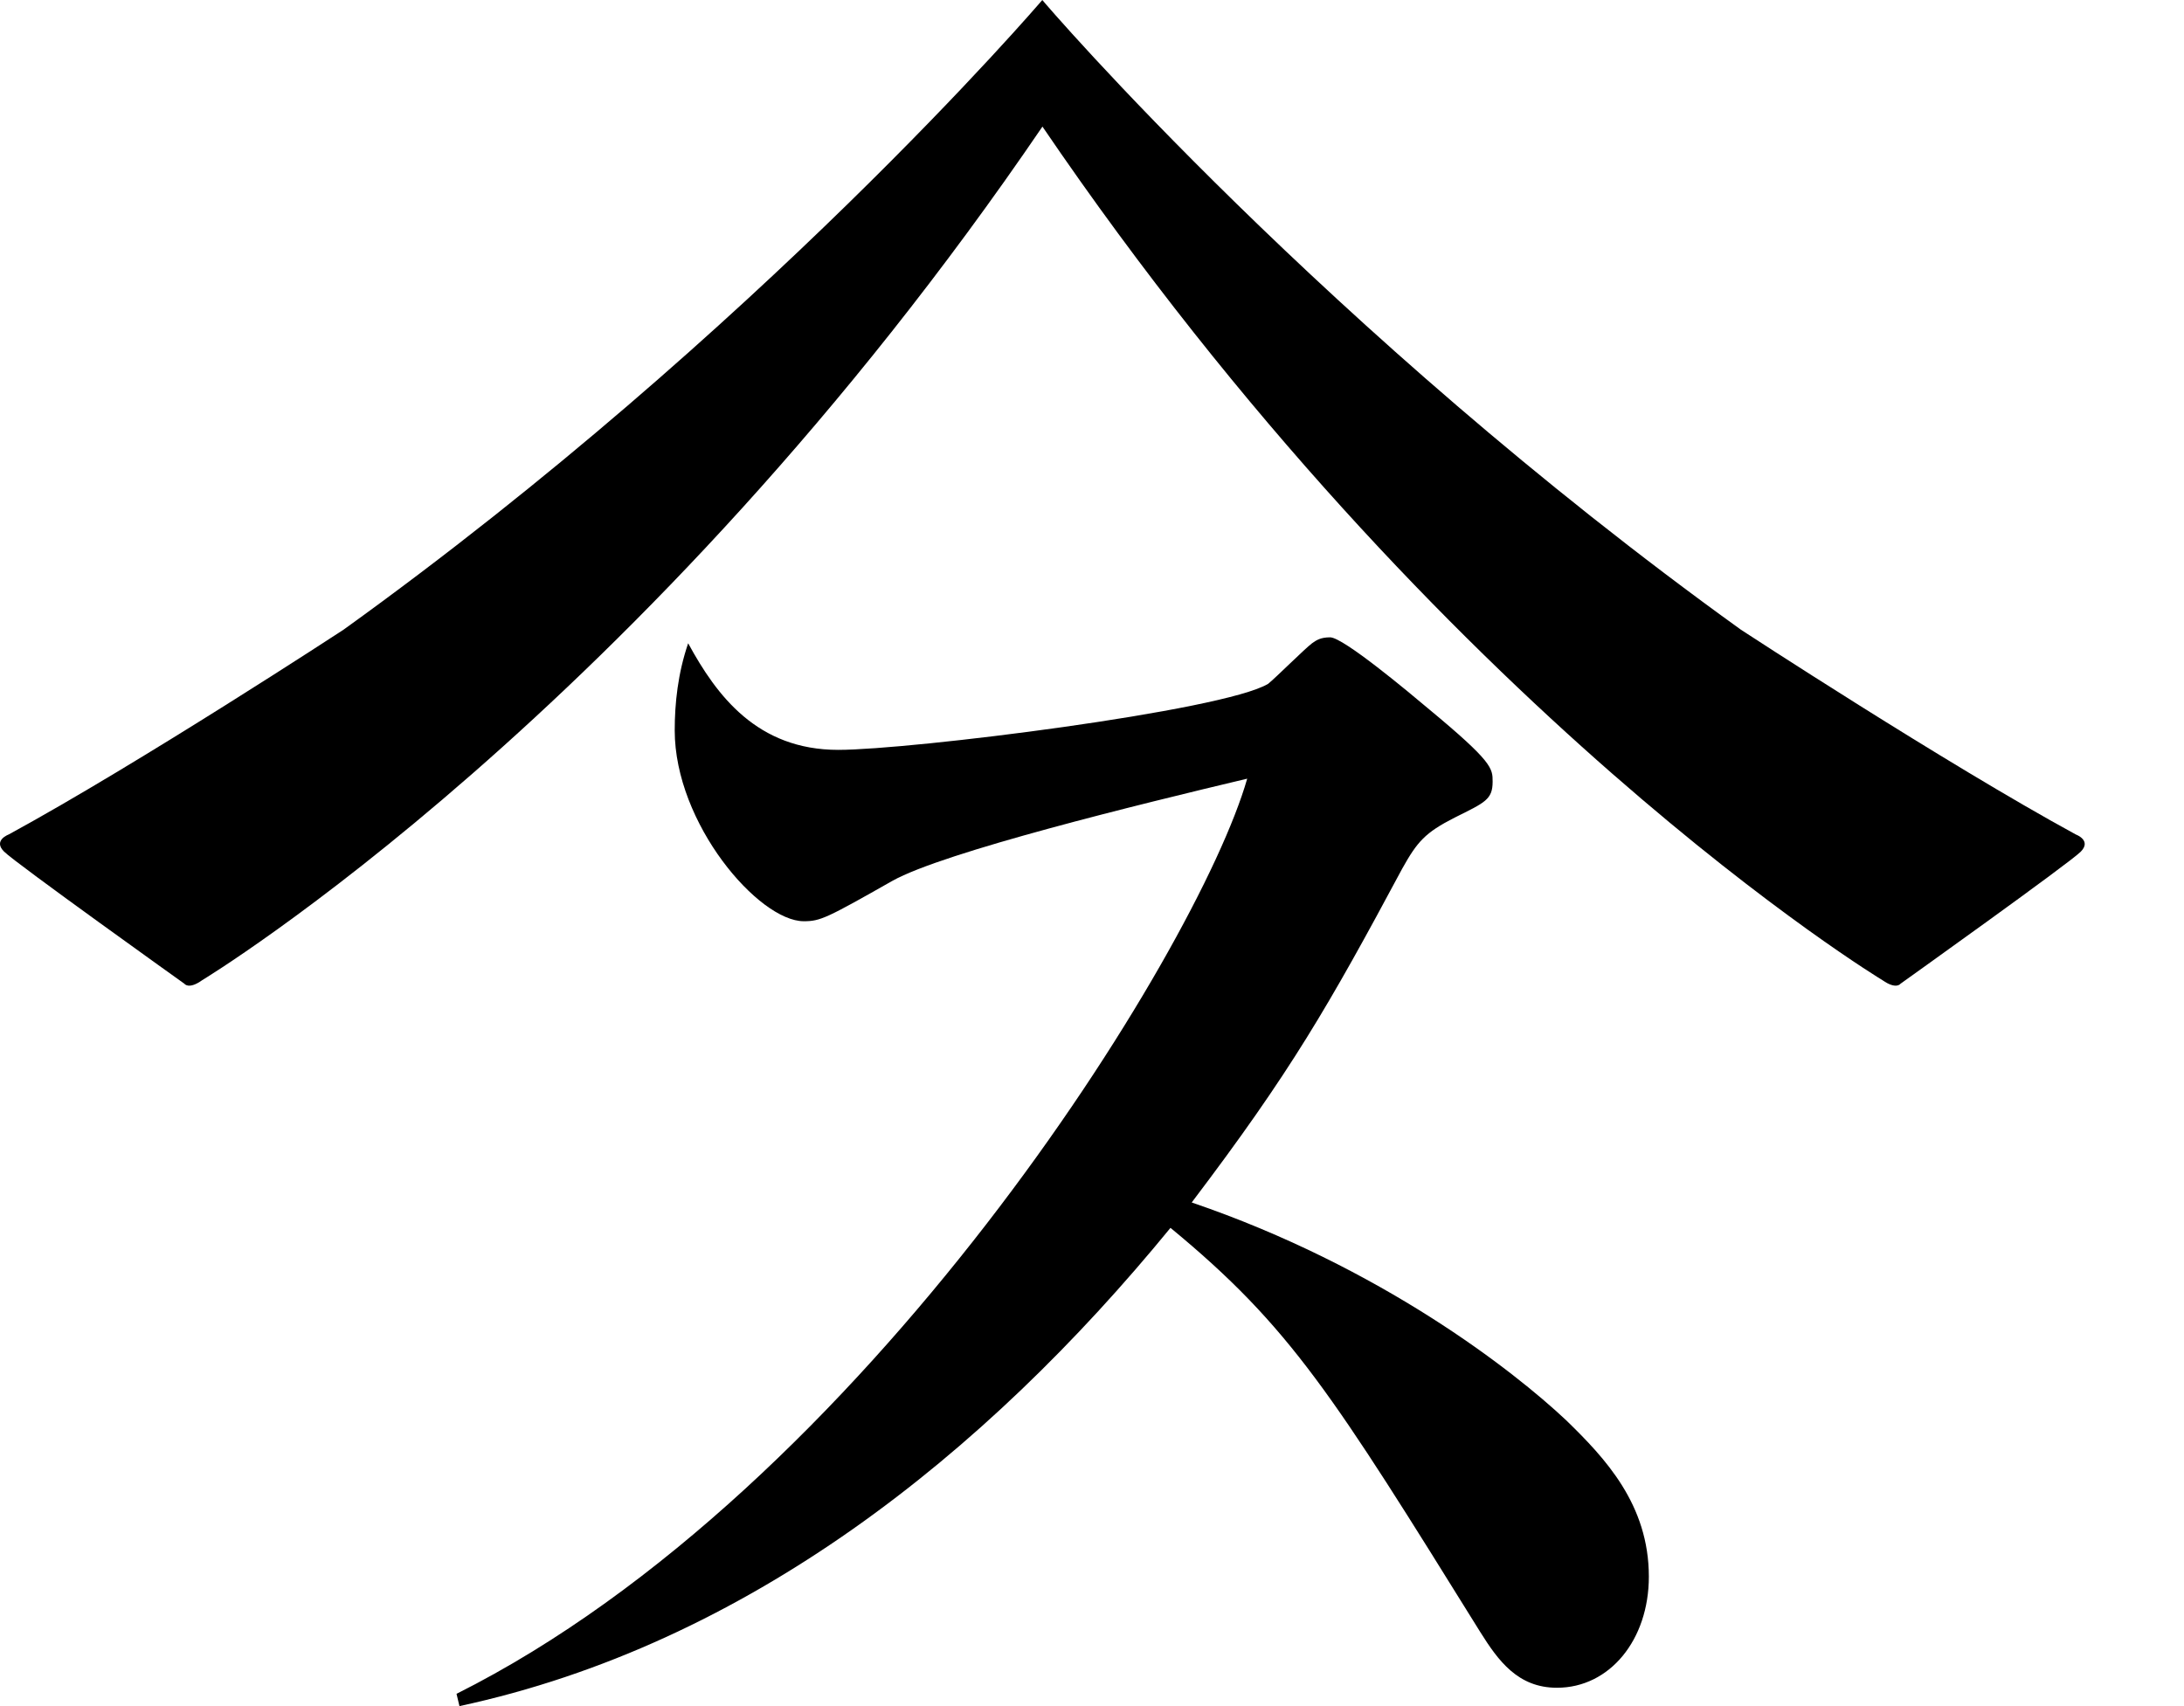 <?xml version="1.0" encoding="utf-8"?>
<!-- Generator: Adobe Illustrator 16.0.4, SVG Export Plug-In . SVG Version: 6.00 Build 0)  -->
<!DOCTYPE svg PUBLIC "-//W3C//DTD SVG 1.1//EN" "http://www.w3.org/Graphics/SVG/1.1/DTD/svg11.dtd">
<svg version="1.1" id="レイヤー_1" xmlns="http://www.w3.org/2000/svg" xmlns:xlink="http://www.w3.org/1999/xlink" x="0px"
	 y="0px" width="32px" height="25px" viewBox="0 0 32 25" enable-background="new 0 0 32 25" xml:space="preserve">
<g>
	<g>
		<path d="M6.689,24.82c5.973-2.995,10.86-10.879,11.585-13.41c-1.565,0.372-4.447,1.076-5.2,1.498
			c-0.964,0.547-1.055,0.591-1.297,0.591c-0.659,0-1.891-1.429-1.891-2.797c0-0.396,0.046-0.835,0.197-1.276
			c0.418,0.769,1.012,1.562,2.199,1.562c1.058,0,5.642-0.571,6.299-0.968c0.112-0.09,0.533-0.511,0.643-0.594
			c0.066-0.047,0.127-0.087,0.265-0.087c0.194,0,1.166,0.815,1.451,1.055c0.93,0.771,0.93,0.864,0.93,1.059
			c0,0.264-0.112,0.306-0.553,0.526c-0.437,0.222-0.551,0.354-0.772,0.75c-1.078,2.01-1.631,2.974-3.084,4.891
			c2.775,0.947,4.716,2.467,5.486,3.191c0.571,0.555,1.212,1.234,1.212,2.292c0,0.925-0.573,1.628-1.347,1.628
			c-0.572,0-0.859-0.396-1.121-0.813c-2.162-3.478-2.777-4.472-4.541-5.926C14.423,21.324,10.938,24.095,6.732,25L6.689,24.82z"/>
		<path d="M30.415,12.228c-1.917-1.045-4.906-3-4.906-3C19.424,4.848,15.304,0.044,15.272,0l0,0l0,0l0,0l0,0
			c-0.037,0.044-4.151,4.848-10.24,9.228c0,0-2.987,1.955-4.905,3c0,0-0.234,0.086-0.067,0.251c0.165,0.167,2.642,1.936,2.642,1.936
			s0.062,0.09,0.26-0.052c0,0,6.448-3.895,12.312-12.508c5.861,8.614,12.308,12.508,12.308,12.508
			c0.203,0.142,0.264,0.052,0.264,0.052s2.479-1.769,2.642-1.936C30.651,12.313,30.415,12.228,30.415,12.228z"/>
	</g>
</g>
</svg>
